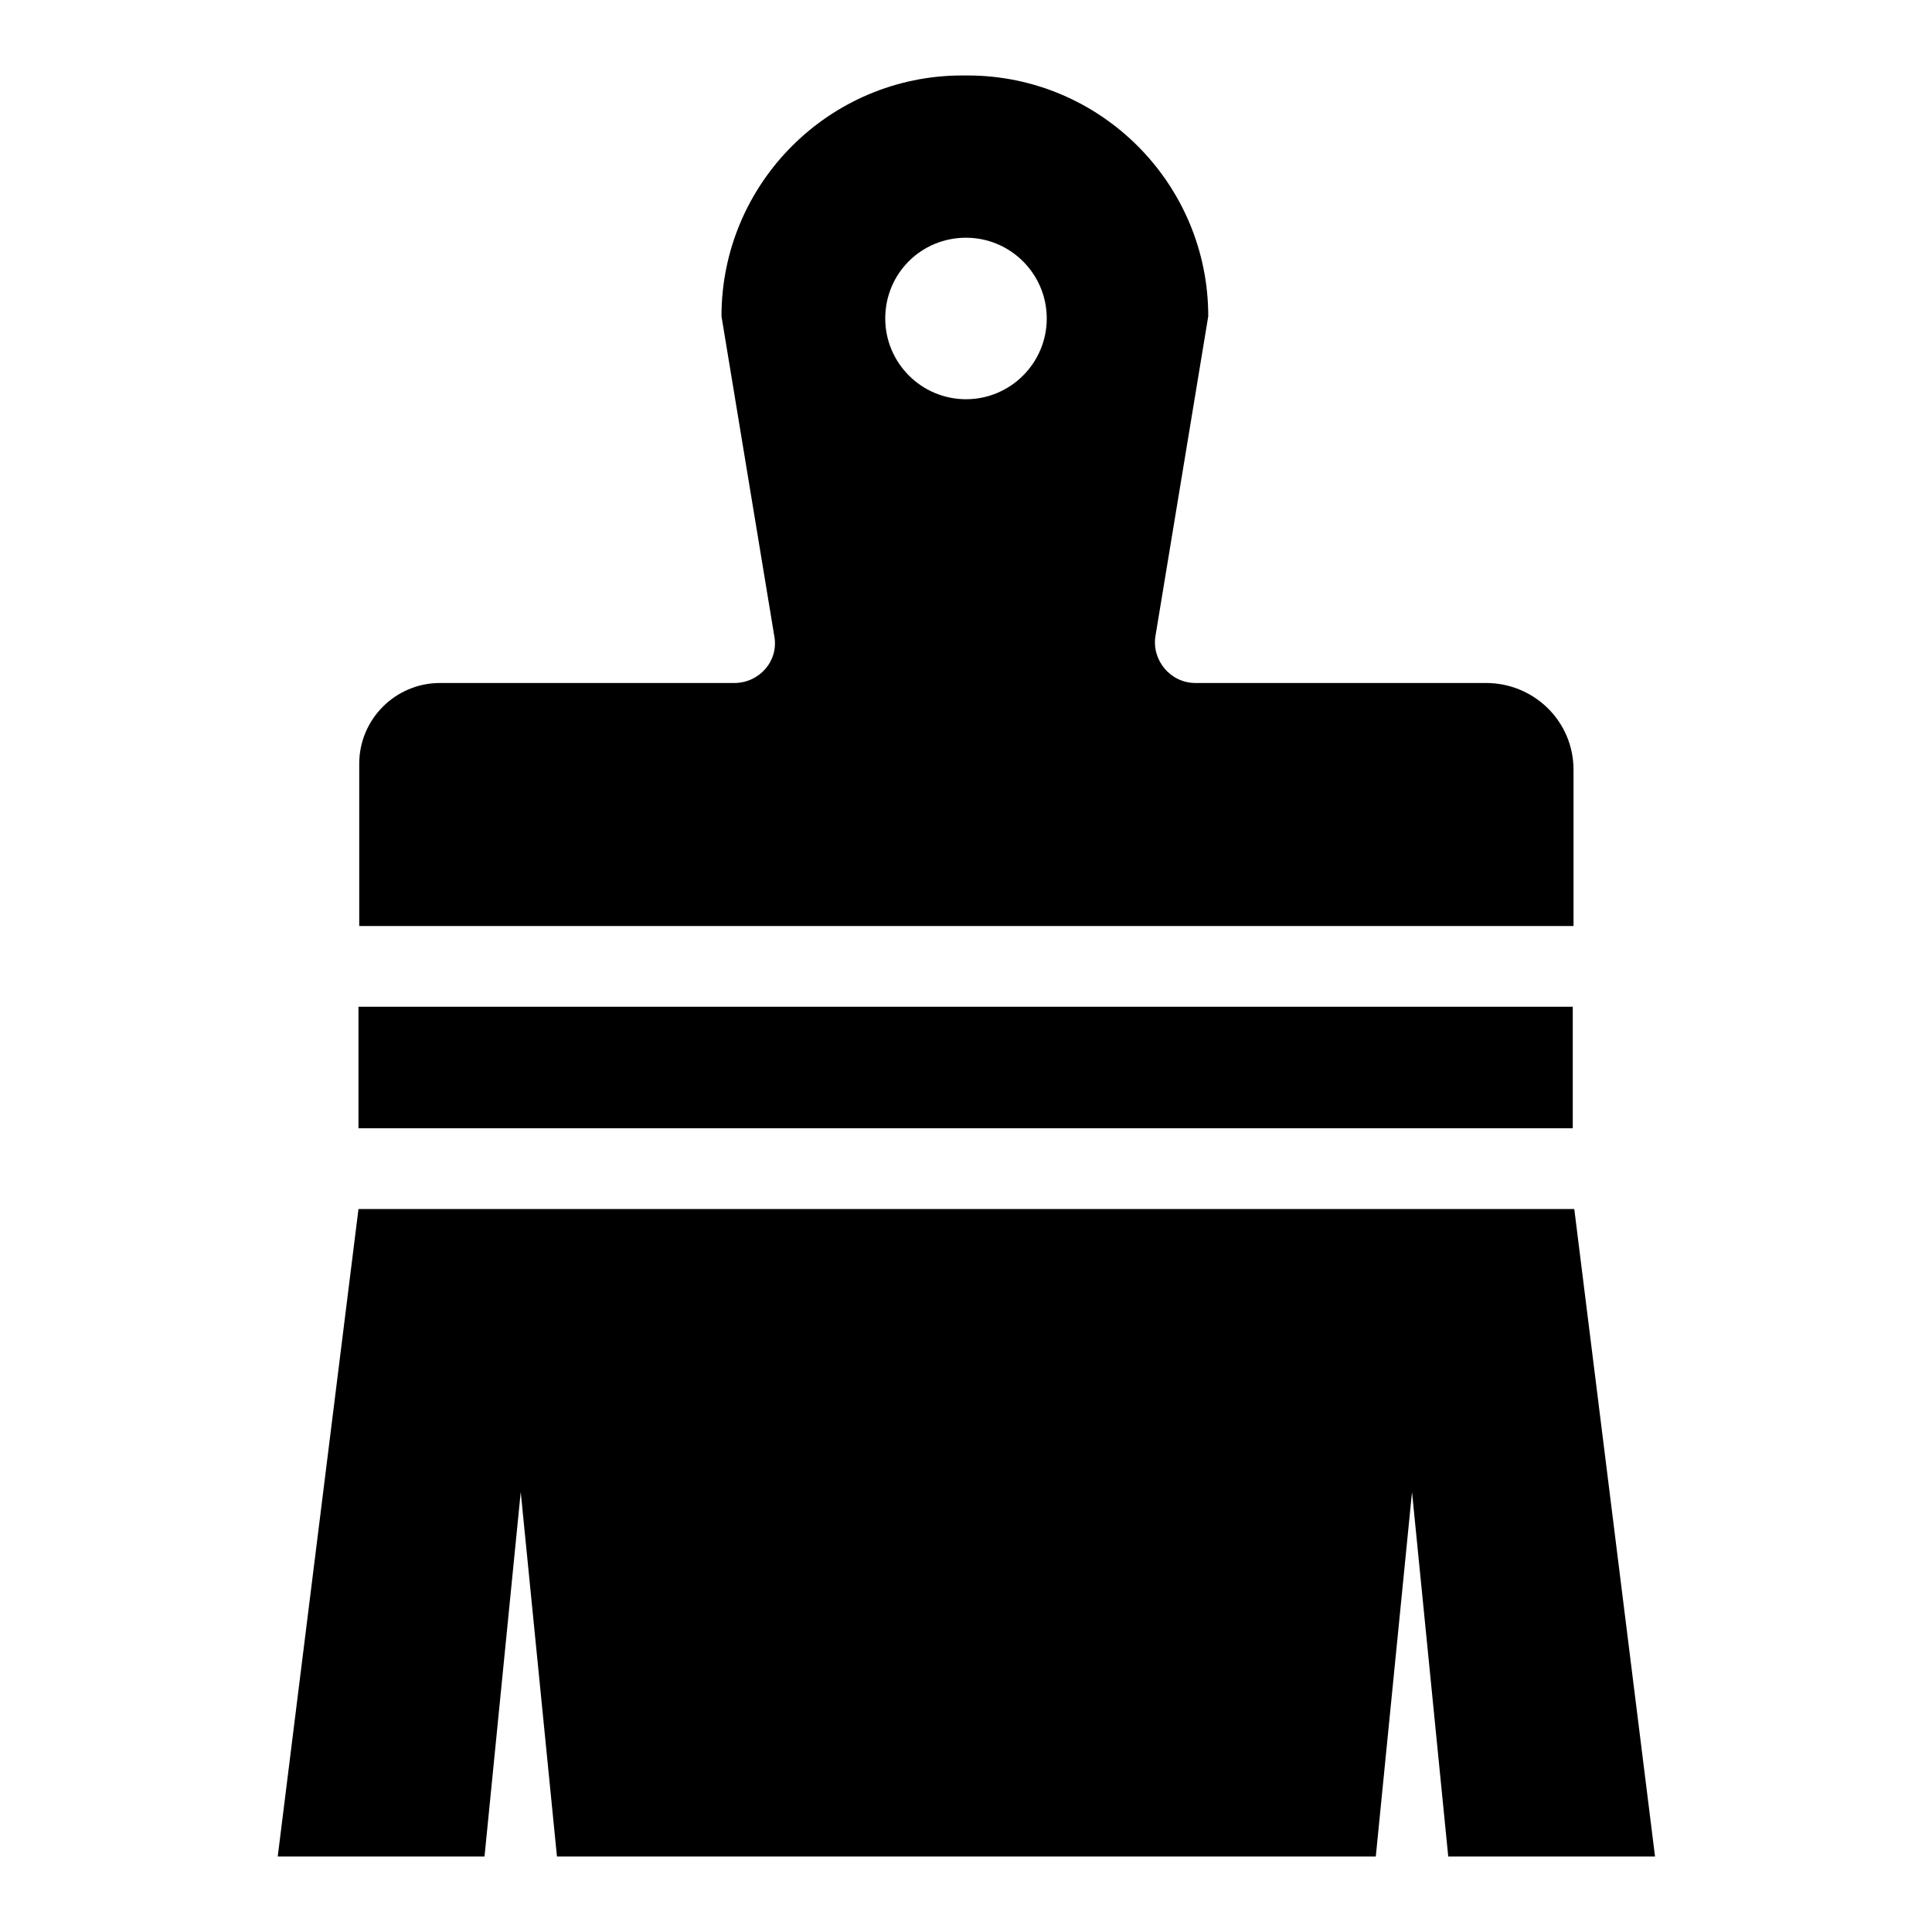 <?xml version="1.0" encoding="utf-8"?>
<!-- Svg Vector Icons : http://www.onlinewebfonts.com/icon -->
<!DOCTYPE svg PUBLIC "-//W3C//DTD SVG 1.1//EN" "http://www.w3.org/Graphics/SVG/1.1/DTD/svg11.dtd">
<svg version="1.1" xmlns="http://www.w3.org/2000/svg" xmlns:xlink="http://www.w3.org/1999/xlink" x="0px" y="0px" viewBox="0 0 256 256" enable-background="new 0 0 256 256" xml:space="preserve">
<g><g><path fill="#000000" d="M47.5,133.4h160.9v16.1H47.5V133.4z"/><path fill="#000000" d="M47.5,160.2L36.8,246h27.4l4.8-48.3l4.8,48.3h108.5l4.8-48.3l4.8,48.3h27.4l-10.7-85.8H47.5"/><path fill="#000000" d="M196.9,90.5h-38.5c-3.3,0-5.8-3-5.3-6.2l7-42.4c0-17.6-14.3-31.9-31.9-31.9h-0.7c-17.6,0-31.9,14.3-31.9,31.9l7,42.4c0.6,3.3-2,6.2-5.3,6.2H58.3c-5.9,0-10.7,4.8-10.7,10.7v21.5h160.9V102C208.5,95.6,203.3,90.5,196.9,90.5L196.9,90.5z M128,31.5c5.9,0,10.7,4.8,10.7,10.7c0,5.9-4.8,10.7-10.7,10.7s-10.7-4.8-10.7-10.7C117.3,36.2,122.1,31.5,128,31.5L128,31.5z"/></g></g>
</svg>